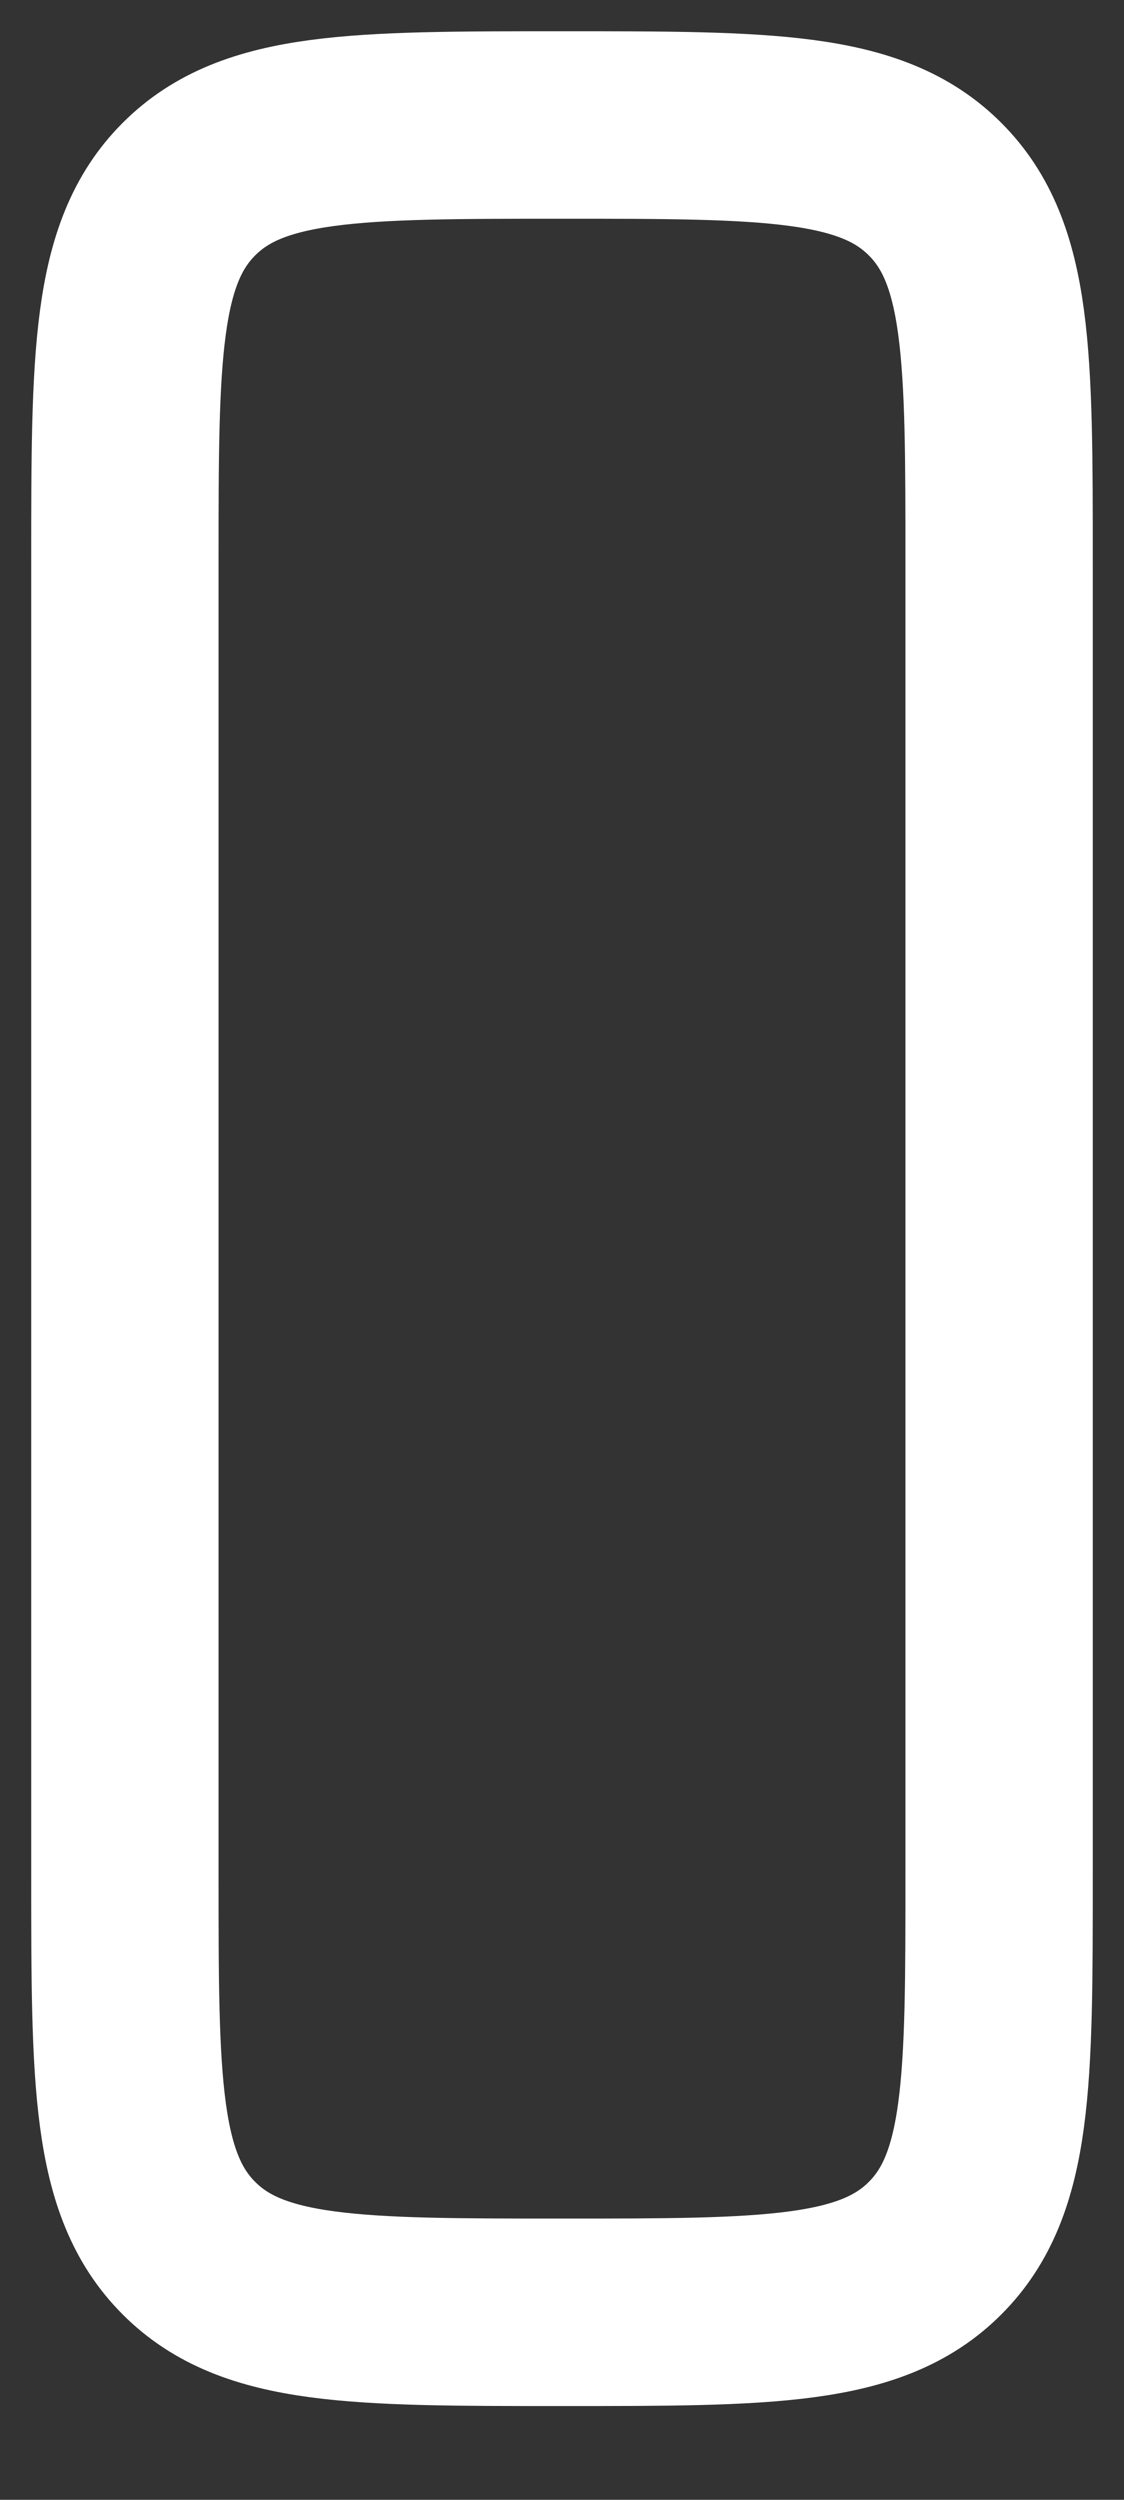 <?xml version="1.0" encoding="utf-8"?>
<svg xmlns="http://www.w3.org/2000/svg" fill="none" height="100%" overflow="visible" preserveAspectRatio="none" style="display: block;" viewBox="0 0 9 20" width="100%">
<rect x="0" y="0" width="9" height="20" fill="#333333" stroke="none"/>
<path d="M1 4.5C1 2.85 1 2.025 1.513 1.513C2.025 1 2.85 1 4.5 1C6.15 1 6.975 1 7.487 1.513C8 2.025 8 2.85 8 4.5V15C8 16.65 8 17.475 7.487 17.987C6.975 18.5 6.15 18.5 4.5 18.5C2.85 18.5 2.025 18.5 1.513 17.987C1 17.475 1 16.65 1 15V4.5Z" id="Vector" stroke="white" stroke-width="1.5"/>
</svg>